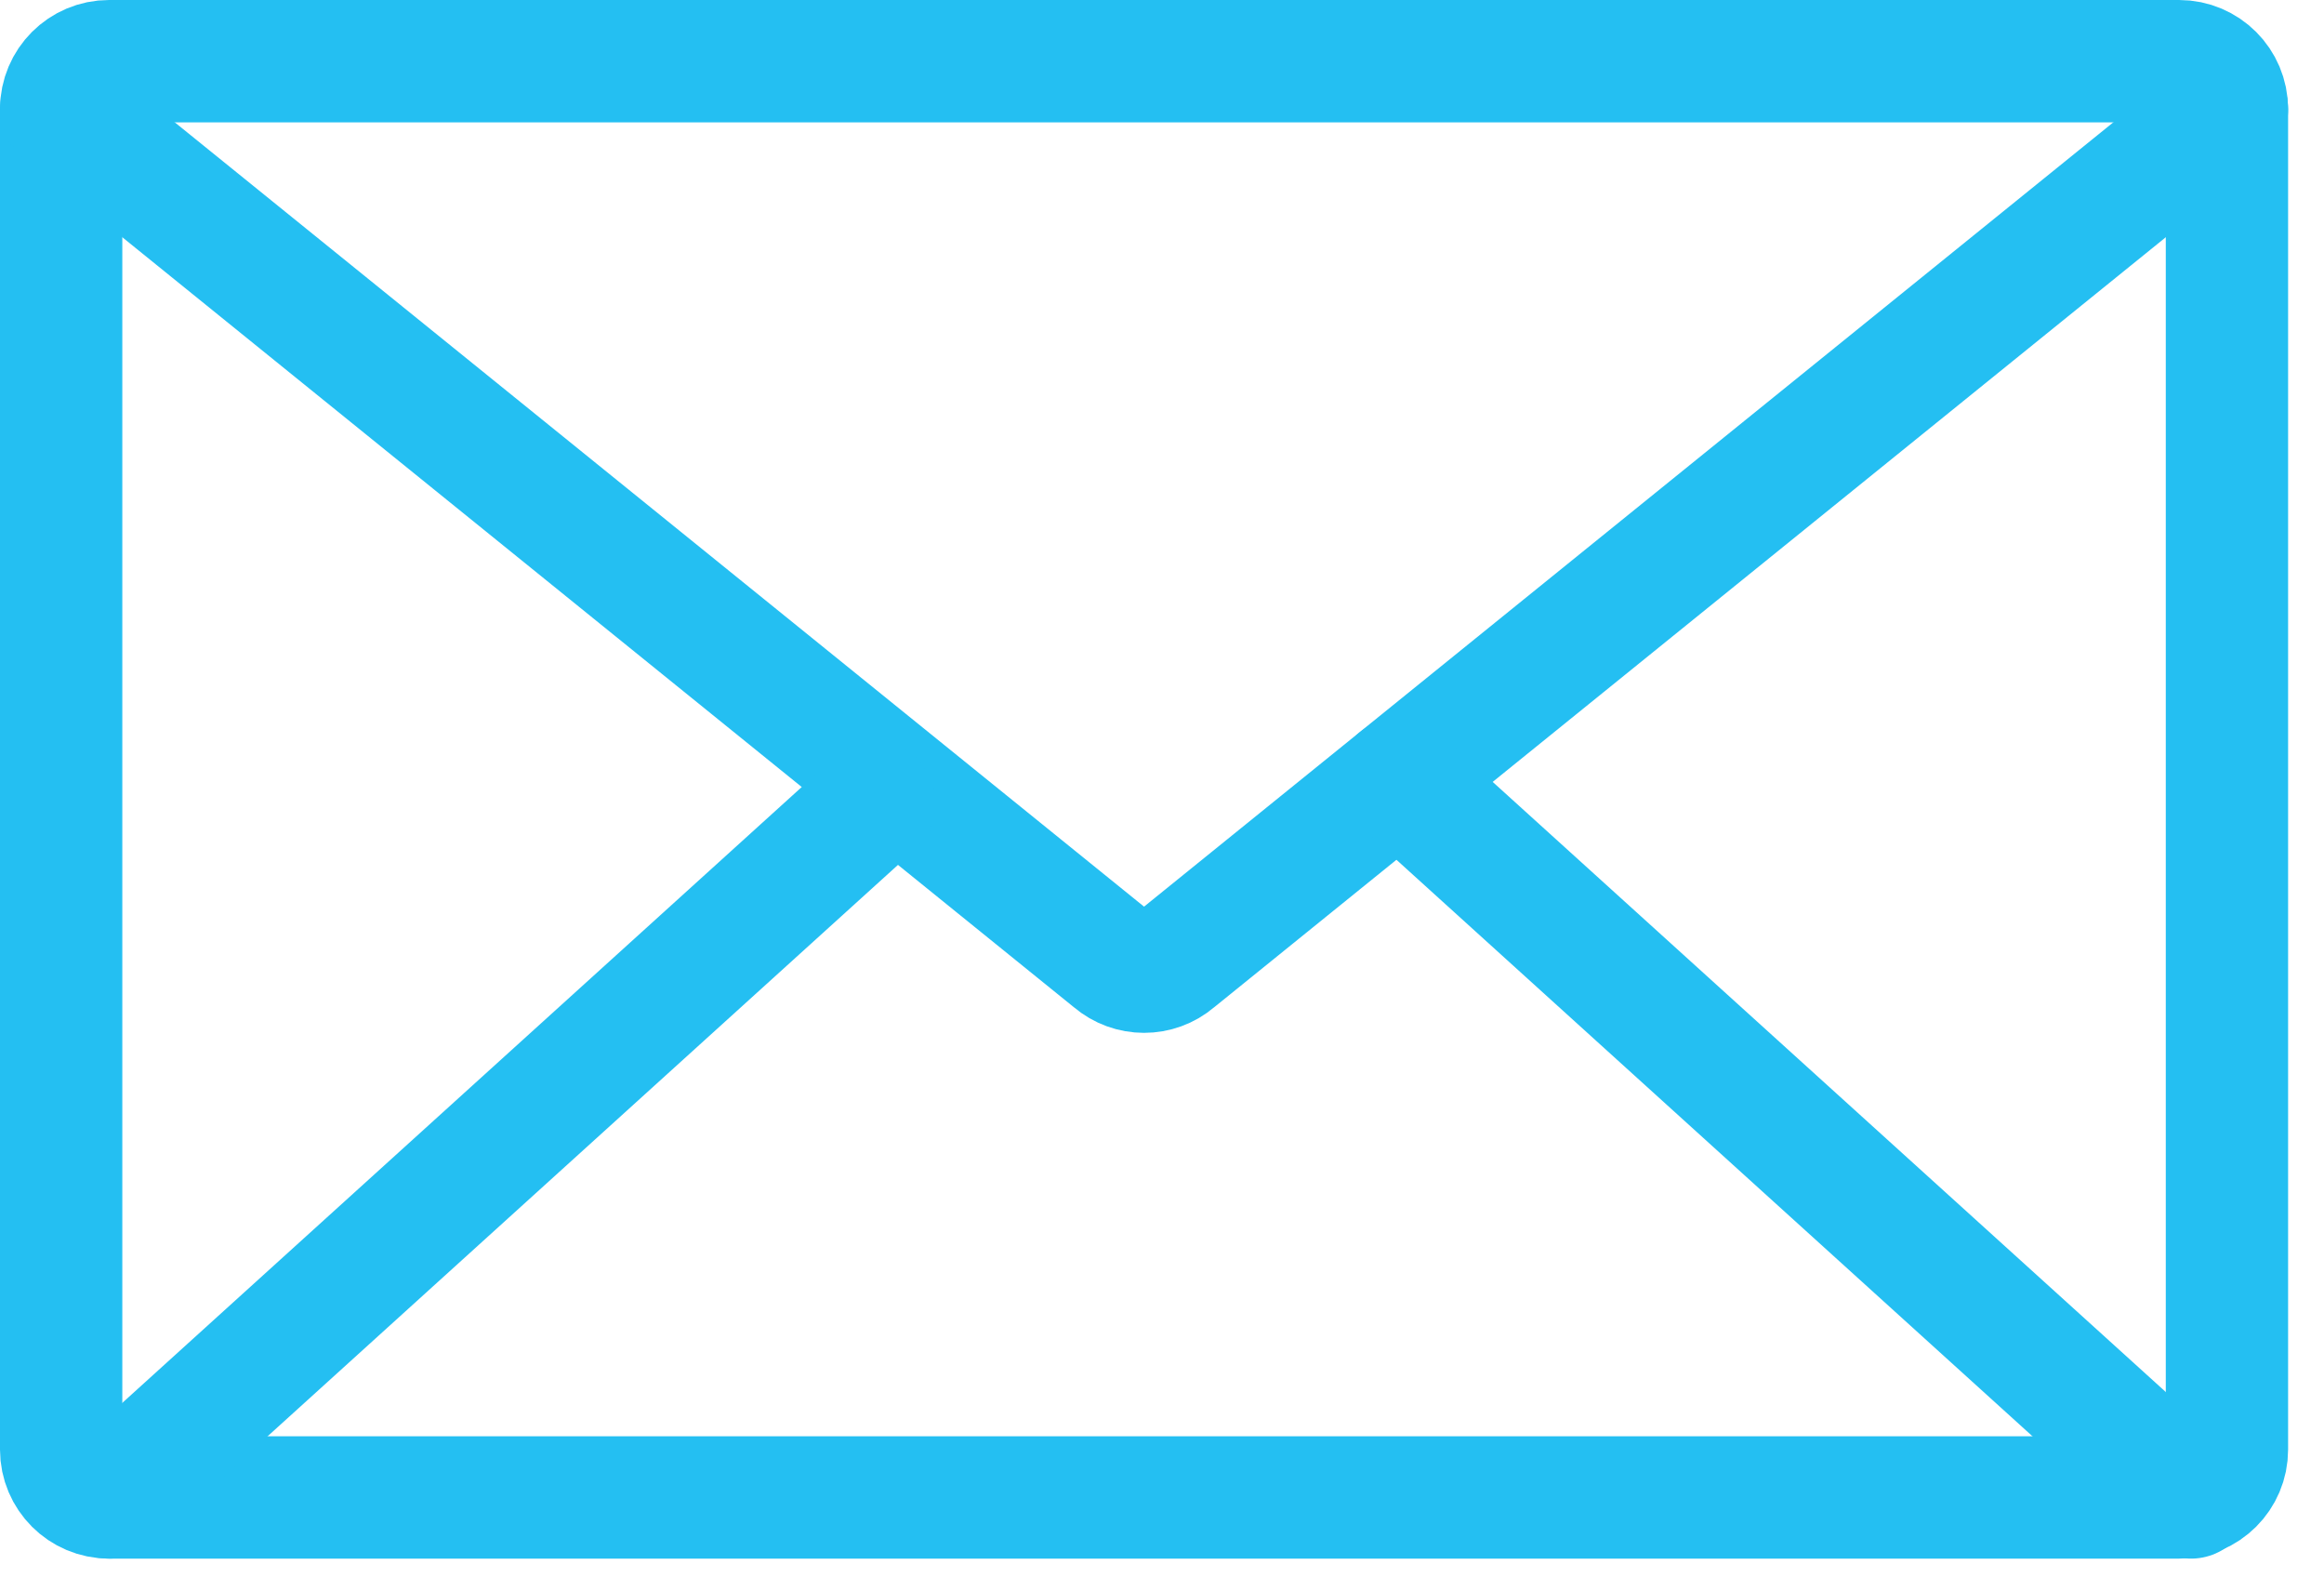 <?xml version="1.0" encoding="UTF-8"?>
<svg width="38px" height="26px" viewBox="0 0 38 26" version="1.1" xmlns="http://www.w3.org/2000/svg" xmlns:xlink="http://www.w3.org/1999/xlink">
    <!-- Generator: Sketch 59.1 (86144) - https://sketch.com -->
    <title>email</title>
    <desc>Created with Sketch.</desc>
    <g id="Symbols" stroke="none" stroke-width="1" fill="none" fill-rule="evenodd" stroke-linecap="round" stroke-linejoin="round">
        <g id="Footer" transform="translate(-594, -37)" stroke="#24BFF2" stroke-width="2">
            <g id="Contact">
                <g id="Group-3" transform="translate(595, 27)">
                    <g id="email" transform="translate(0, 11)">
                        <path d="M34.63,23.478 L0.783,23.478 C0.351,23.478 0,23.128 0,22.696 L0,0.783 C0,0.351 0.351,0 0.783,0 L34.63,0 C35.062,0 35.413,0.351 35.413,0.783 L35.413,22.696 C35.413,23.128 35.062,23.478 34.63,23.478 Z" id="Stroke-1"></path>
                        <path d="M35.413,0.783 L18.214,14.696 C17.922,14.946 17.491,14.946 17.199,14.696 L0,0.783" id="Stroke-3"></path>
                        <line x1="34.826" y1="23.478" x2="21.871" y2="11.739" id="Stroke-5"></line>
                        <line x1="0.783" y1="23.478" x2="13.305" y2="12.131" id="Stroke-7"></line>
                    </g>
                </g>
            </g>
        </g>
    </g>
</svg>